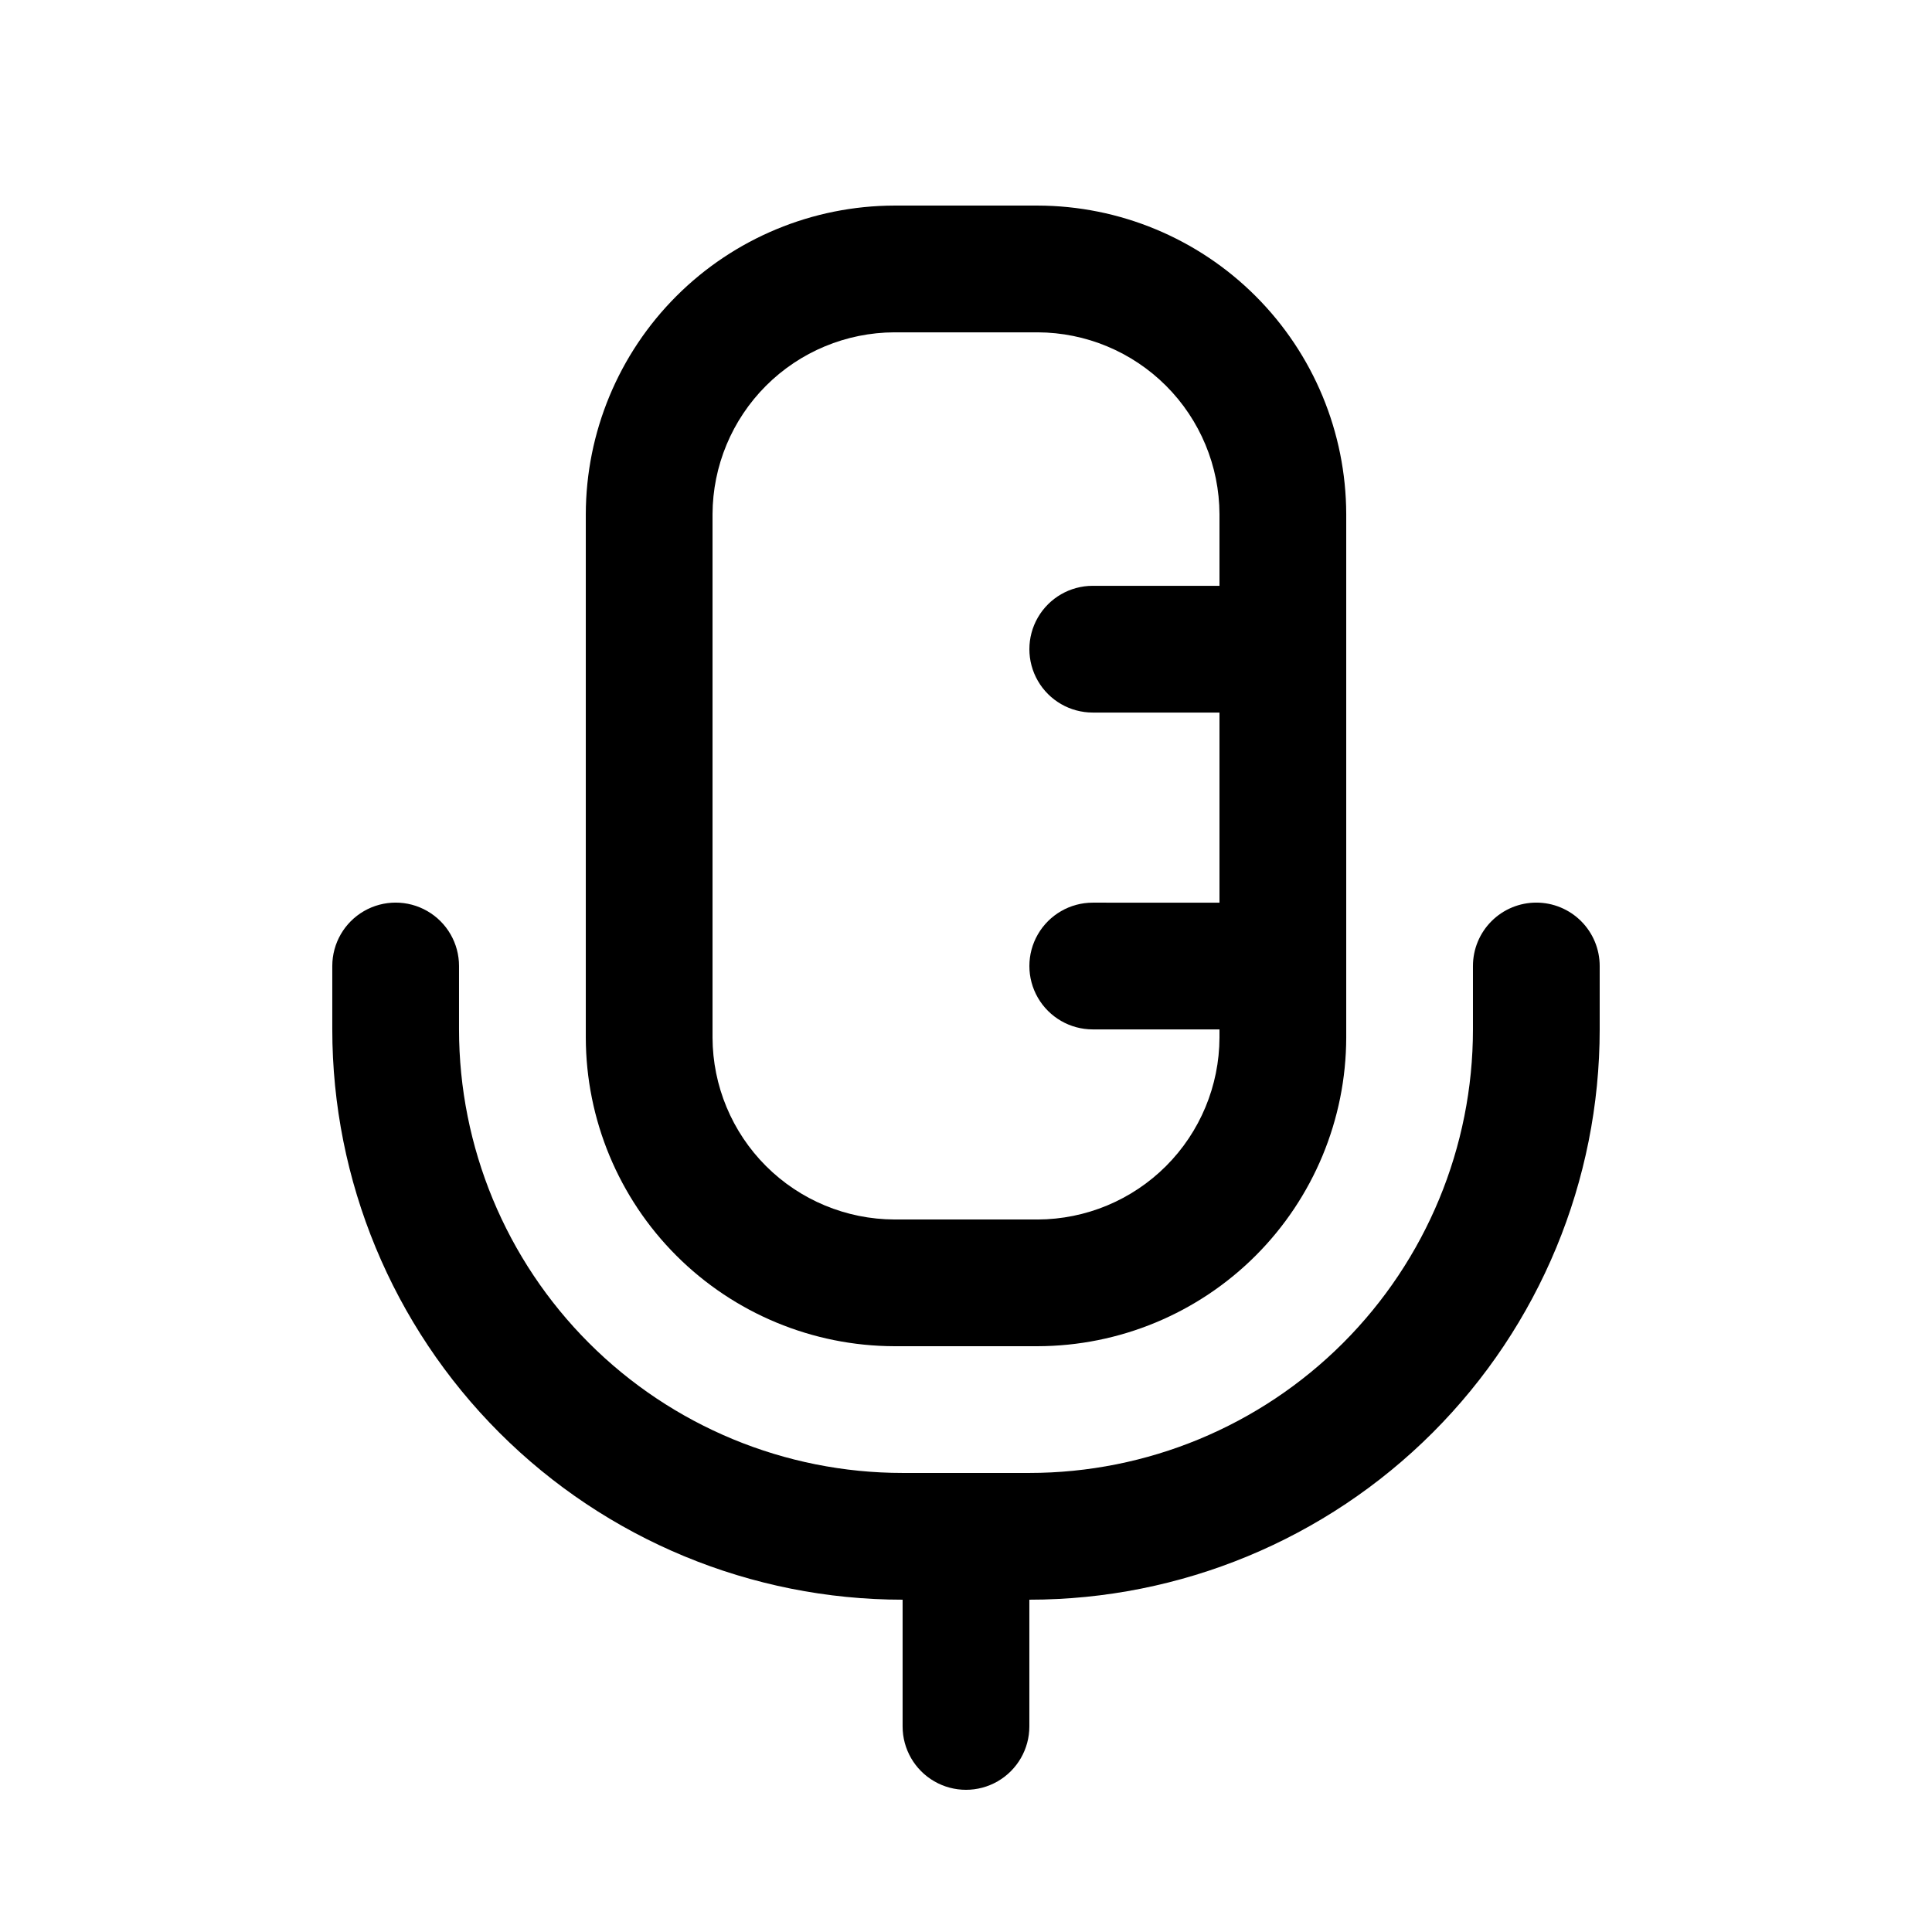 <?xml version="1.0" encoding="UTF-8"?>
<!-- Uploaded to: ICON Repo, www.iconrepo.com, Generator: ICON Repo Mixer Tools -->
<svg fill="#000000" width="800px" height="800px" version="1.1" viewBox="144 144 512 512" xmlns="http://www.w3.org/2000/svg">
 <g>
  <path d="m418.98 198.48h-37.953c-21.68 0.043-42.457 8.672-57.785 24-15.328 15.328-23.957 36.105-24 57.785v138.71c0.043 21.676 8.672 42.453 24 57.781 15.328 15.328 36.105 23.957 57.785 24.004h37.953c21.676-0.047 42.453-8.676 57.781-24.004 15.328-15.328 23.957-36.105 24.004-57.781v-138.71c-0.047-21.68-8.676-42.457-24.004-57.785-15.328-15.328-36.105-23.957-57.781-24zm0 268.7-37.953-0.004c-12.77-0.043-25.004-5.137-34.035-14.164-9.027-9.031-14.121-21.262-14.164-34.031v-138.71c0.043-12.77 5.137-25.004 14.164-34.035 9.031-9.027 21.266-14.121 34.035-14.164h37.953c12.77 0.043 25 5.137 34.031 14.164 9.027 9.031 14.121 21.266 14.164 34.035v18.977h-33.586c-6 0-11.543 3.199-14.543 8.395-3 5.195-3 11.598 0 16.793 3 5.199 8.543 8.398 14.543 8.398h33.586v50.383l-33.586-0.004c-6 0-11.543 3.203-14.543 8.398-3 5.195-3 11.598 0 16.793 3 5.195 8.543 8.398 14.543 8.398h33.586v2.184c-0.043 12.77-5.137 25-14.164 34.031-9.031 9.027-21.262 14.121-34.031 14.164z"/>
  <path d="m551.14 383.2c-4.453 0-8.727 1.77-11.875 4.922-3.148 3.148-4.918 7.418-4.918 11.875v16.793c0 31.176-12.387 61.078-34.43 83.125-22.047 22.043-51.949 34.43-83.125 34.43h-33.59c-31.176 0-61.078-12.387-83.121-34.43-22.047-22.047-34.434-51.949-34.434-83.125v-16.793c0-6-3.199-11.547-8.395-14.547-5.199-3-11.598-3-16.797 0-5.195 3-8.395 8.547-8.395 14.547v16.793c0 40.086 15.922 78.527 44.27 106.88 28.344 28.344 66.789 44.266 106.87 44.266v33.59c0 6 3.203 11.543 8.398 14.543 5.195 3 11.598 3 16.793 0 5.195-3 8.398-8.543 8.398-14.543v-33.59c40.086 0 78.527-15.922 106.88-44.266 28.344-28.348 44.266-66.789 44.266-106.88v-16.793c0-4.457-1.77-8.727-4.918-11.875-3.148-3.152-7.422-4.922-11.875-4.922z"/>
 </g>
</svg>